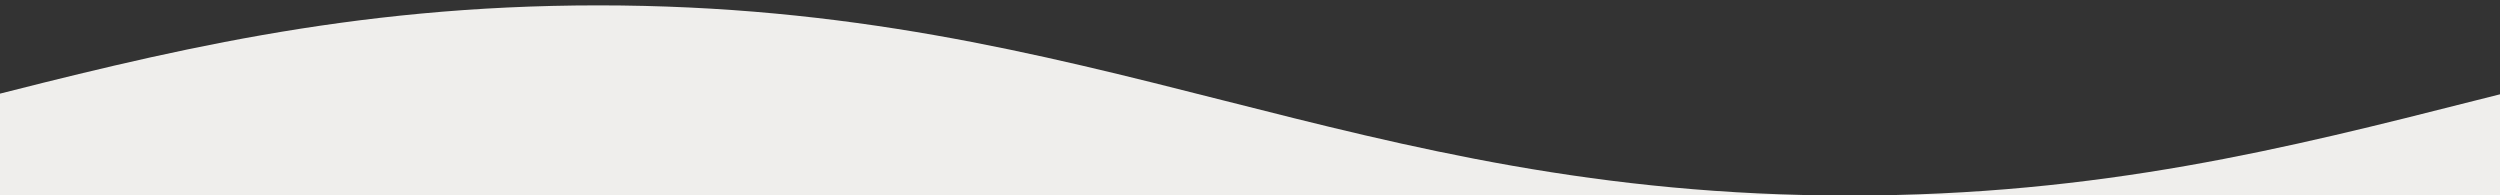 <svg width="100%" height="100%" viewBox="950 -3 1880 147" preserveAspectRatio="none" xmlns="http://www.w3.org/2000/svg">
    <rect x="950" y="-3" width="1880" height="147" fill="#333333" stroke="none"/>
    <g>
        <path transform="translate(-480)" fill="transparent" stroke="#EFEEEC" stroke-width="0"
            d="M 0 0 C 376.16 0 564.24 143 940.4 143 C 1316.56 143 1504.64 0 1880.8 0"></path>
        <path transform="translate(1400)" fill="transparent" stroke="#EFEEEC" stroke-width="0"
            d="M 0 0 C 376.16 0 564.24 143 940.4 143 C 1316.56 143 1504.64 0 1880.8 0"></path>
    </g>
    <g>
        <path transform="rotate(-180 1059.13 80.52) translate(-222, 17)" fill="#EFEEEC"
            d="M 0 0 C 376.16 0 564.24 143 940.4 143 C 1316.56 143 1504.64 0 1880.8 0"></path>
        <path transform="rotate(-180 1059.13 80.52) translate(-2104, 17)" fill="#EFEEEC"
            d="M 0 0 C 376.16 0 564.24 143 940.4 143 C 1316.56 143 1504.64 0 1880.8 0"></path>
    </g>
</svg>